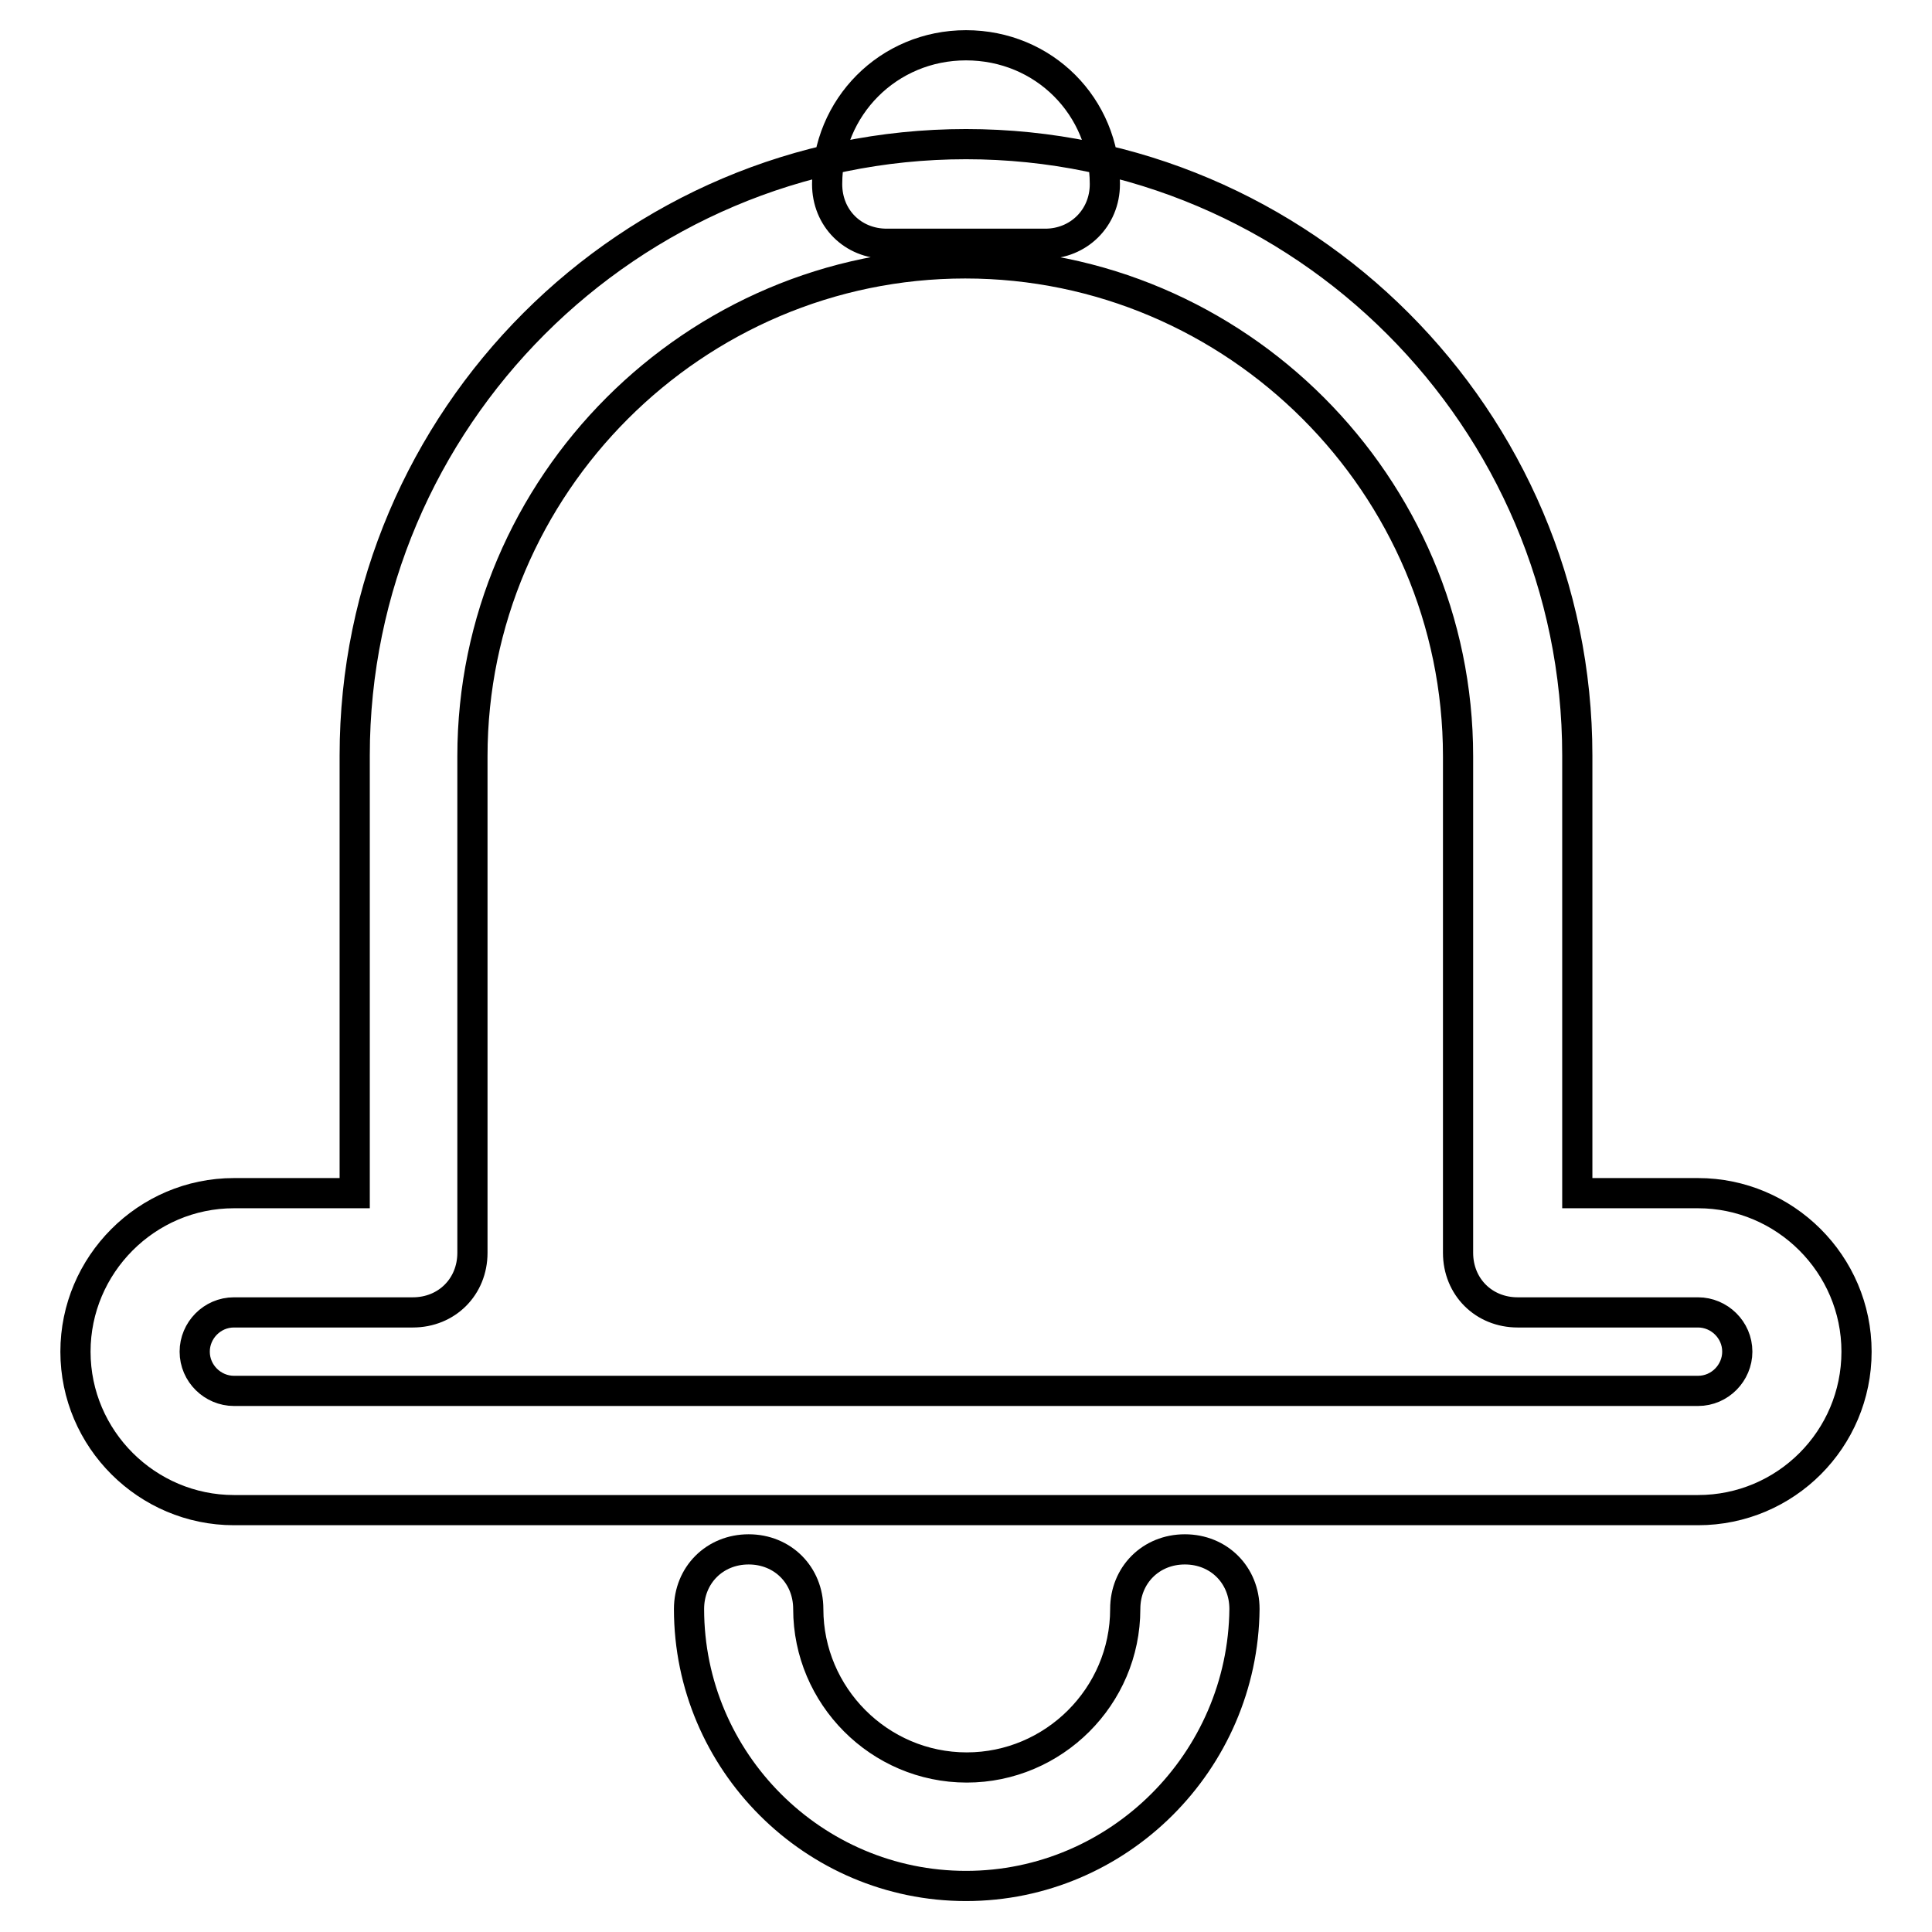<?xml version="1.0" encoding="utf-8"?>
<!-- Svg Vector Icons : http://www.onlinewebfonts.com/icon -->
<!DOCTYPE svg PUBLIC "-//W3C//DTD SVG 1.1//EN" "http://www.w3.org/Graphics/SVG/1.1/DTD/svg11.dtd">
<svg version="1.1" xmlns="http://www.w3.org/2000/svg" xmlns:xlink="http://www.w3.org/1999/xlink" x="0px" y="0px" viewBox="0 0 256 256" enable-background="new 0 0 256 256" xml:space="preserve">
<g> <path stroke-width="4" fill-opacity="0" stroke="#000000"  d="M128,249.9c-20.2,0-36.7-16.5-36.7-36.7c0-4.5,3.4-7.9,7.9-7.9c4.5,0,7.9,3.4,7.9,7.9c0,11.5,9.4,21,21,21 c11.5,0,21-9.4,21-21c0-4.5,3.4-7.9,7.9-7.9c4.5,0,7.9,3.4,7.9,7.9C164.7,233.4,148.2,249.9,128,249.9L128,249.9z M225,200.1H31 c-11.5,0-21-9.4-21-21c0-11.5,9.4-21,21-21h16v-58c0-44.6,36.4-81,81-81c44.6,0,81,36.4,81,81v58h16c11.5,0,21,9.4,21,21 C246,190.7,236.6,200.1,225,200.1z M31,173.9c-2.9,0-5.2,2.4-5.2,5.2c0,2.9,2.4,5.2,5.2,5.2h194c2.9,0,5.2-2.4,5.2-5.2 c0-2.9-2.4-5.2-5.2-5.2h-23.9c-4.5,0-7.9-3.4-7.9-7.9v-65.8c0-35.9-29.4-65.3-65.3-65.3c-35.9,0-65.3,29.4-65.3,65.3V166 c0,4.5-3.4,7.9-7.9,7.9H31z M138.5,32.3h-21c-4.5,0-7.9-3.4-7.9-7.9c0-10.2,8.1-18.4,18.4-18.4s18.4,8.1,18.4,18.4 C146.4,28.9,142.9,32.3,138.5,32.3L138.5,32.3z"/></g>
</svg>